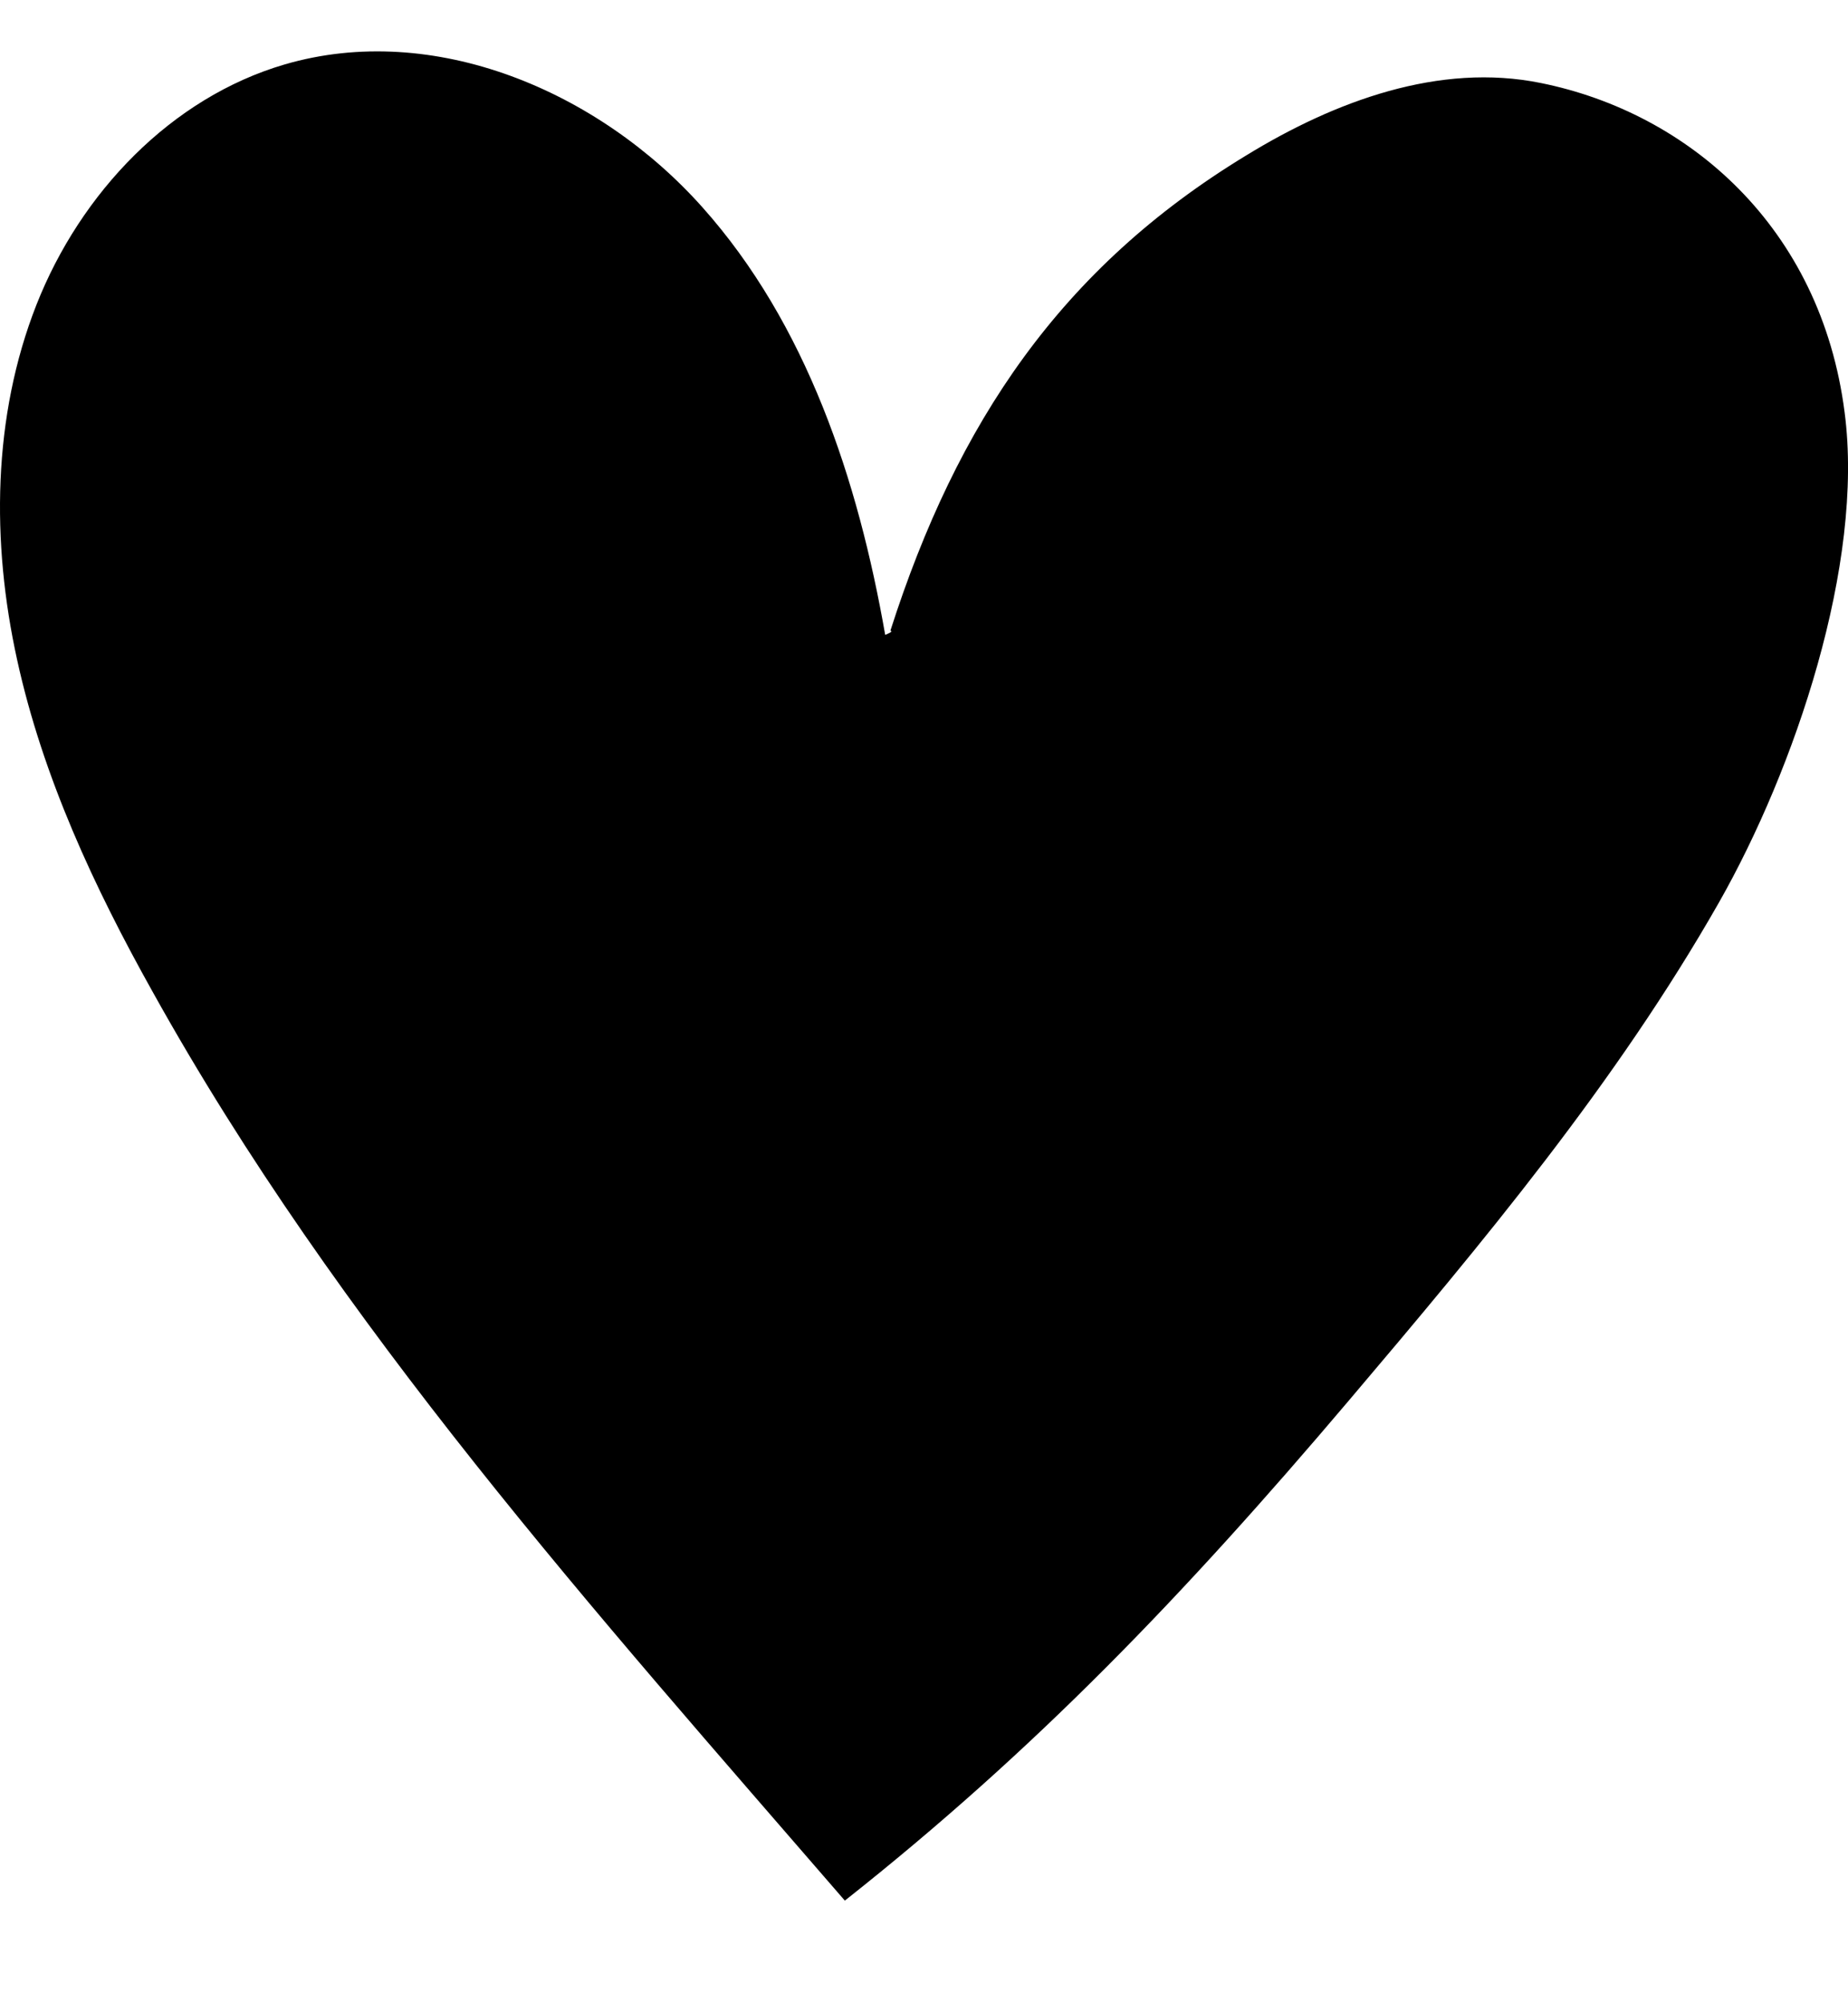 <svg width="12" height="13" viewBox="0 0 12 13" fill="none" xmlns="http://www.w3.org/2000/svg">
<path d="M5.748 4.12C5.572 3.114 5.237 2.102 4.561 1.345C3.886 0.588 2.815 0.136 1.849 0.418C1.111 0.634 0.523 1.252 0.237 1.977C-0.049 2.703 -0.057 3.518 0.111 4.281C0.278 5.043 0.611 5.757 0.991 6.436C2.198 8.605 3.867 10.463 5.486 12.334C6.72 11.359 7.684 10.356 8.756 9.092C9.626 8.066 10.495 7.028 11.163 5.855C11.653 4.993 12.107 3.66 11.978 2.676C11.824 1.474 10.965 0.733 10.007 0.539C9.347 0.404 8.667 0.656 8.09 1.01C6.889 1.74 6.215 2.742 5.782 4.092C5.79 4.096 5.798 4.1 5.748 4.12Z" fill="black"/>
</svg>
